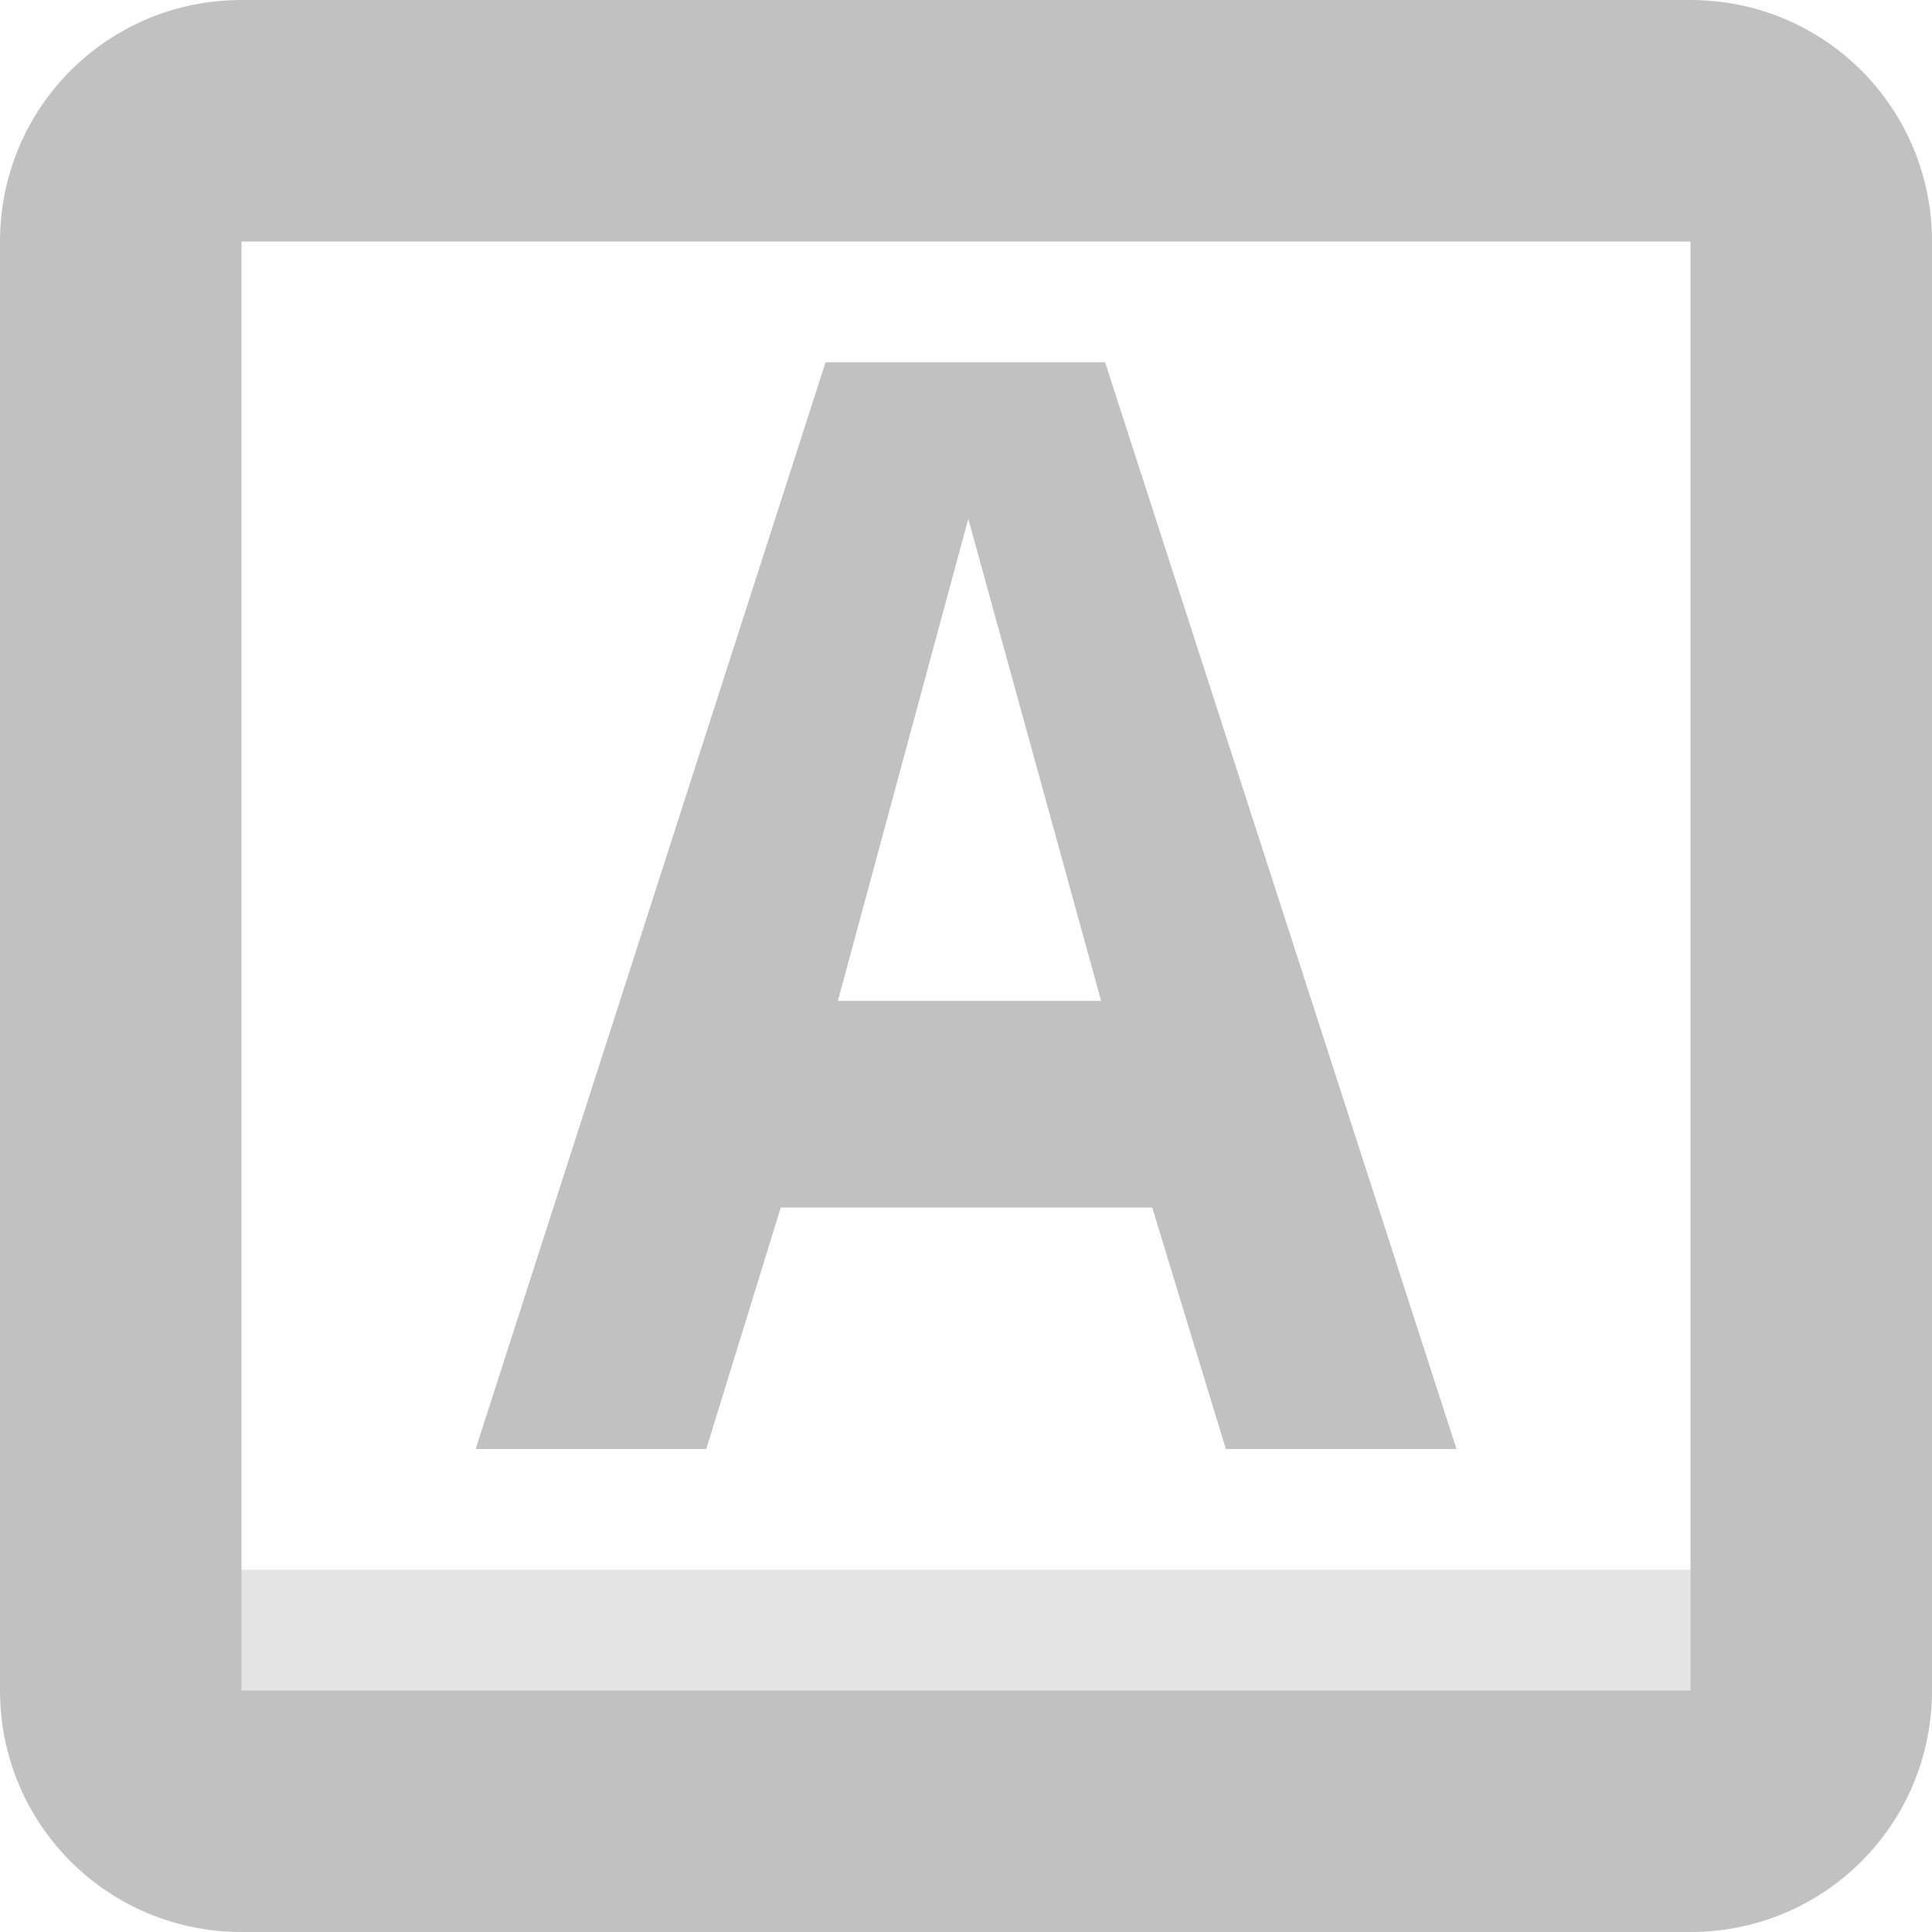 <?xml version="1.0" encoding="UTF-8" standalone="no"?>
<!-- Created with Inkscape (http://www.inkscape.org/) -->

<svg
   width="16"
   height="16"
   viewBox="0 0 16 16"
   version="1.1"
   id="svg5"
   inkscape:version="1.2.2 (1:1.2.2+202305151914+b0a8486541)"
   sodipodi:docname="capslock-disabled-symbolic.svg"
   xmlns:inkscape="http://www.inkscape.org/namespaces/inkscape"
   xmlns:sodipodi="http://sodipodi.sourceforge.net/DTD/sodipodi-0.dtd"
   xmlns="http://www.w3.org/2000/svg"
   xmlns:svg="http://www.w3.org/2000/svg">
  <sodipodi:namedview
     id="namedview7"
     pagecolor="#ffffff"
     bordercolor="#000000"
     borderopacity="0.25"
     inkscape:showpageshadow="2"
     inkscape:pageopacity="0.0"
     inkscape:pagecheckerboard="0"
     inkscape:deskcolor="#d1d1d1"
     inkscape:document-units="px"
     showgrid="false"
     showguides="true"
     inkscape:zoom="51.875"
     inkscape:cx="8"
     inkscape:cy="8"
     inkscape:window-width="1920"
     inkscape:window-height="1008"
     inkscape:window-x="0"
     inkscape:window-y="0"
     inkscape:window-maximized="1"
     inkscape:current-layer="svg5" />
  <defs
     id="defs2" />
  <path
     d="M 2,0 C 0.892,0 0,0.892 0,2 v 12 c 0,1.108 0.892,2 2,2 h 12 c 1.108,0 2,-0.892 2,-2 V 2 C 16,0.892 15.108,0 14,0 Z M 2,2 H 14 V 14 H 2 Z"
     style="fill:#4d4d4d;fill-opacity:1;paint-order:stroke fill markers;opacity:0.35"
     id="path407"
     sodipodi:nodetypes="sssssssssccccc" />
  <path
     d="m 6.837,3 h 2.315 L 12.062,12 h -1.91 L 9.542,10 h -3.076 L 5.849,12 h -1.91 z m 1.182,1.297 -1.08,3.992 h 2.18 z"
     id="path474"
     style="fill:#4d4d4d;fill-opacity:1;opacity:0.35" />
  <rect
     style="opacity:0.15;fill:#4d4d4d;fill-opacity:1;stroke-linecap:square"
     id="rect753"
     width="12"
     height="1"
     x="2"
     y="13" />
</svg>
